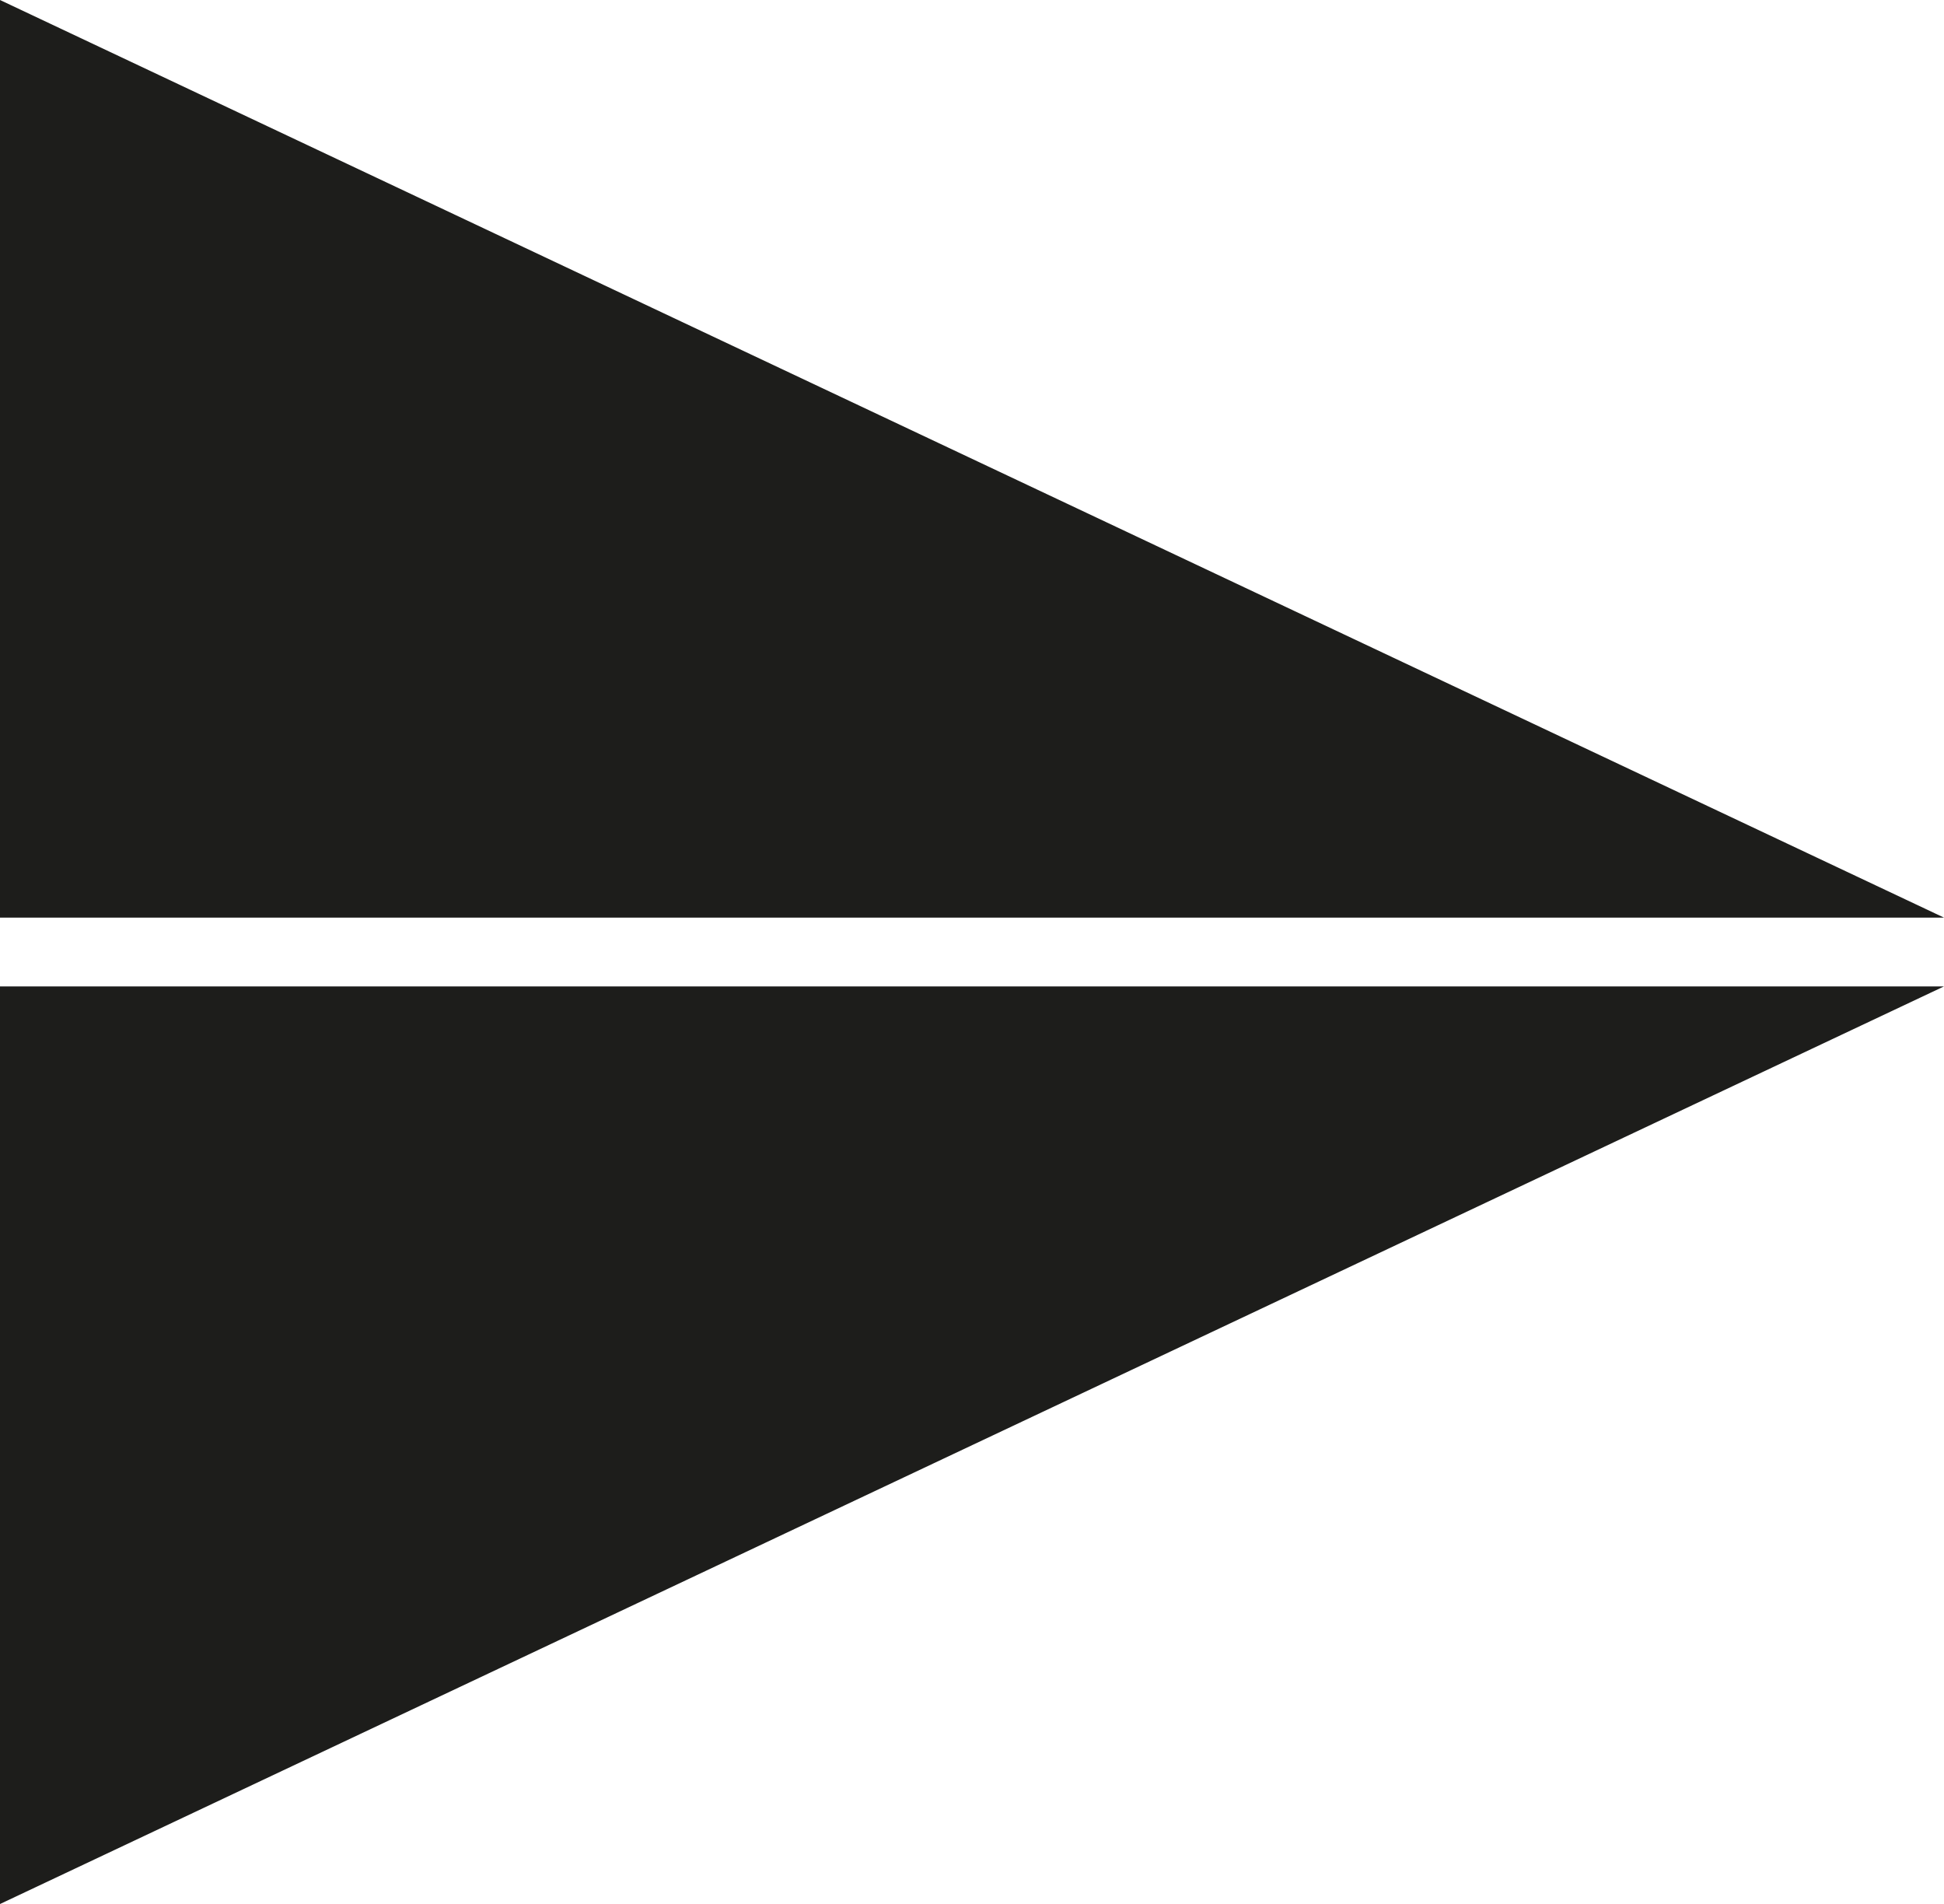 <?xml version="1.0" encoding="UTF-8"?><svg id="uuid-d35cc7ec-ffed-4a27-8c89-e088f2f08854" xmlns="http://www.w3.org/2000/svg" viewBox="0 0 27.42 26.85"><g id="uuid-45ed59b9-f03b-432f-be13-feef1eda19f6"><polygon points="27.42 13.91 0 13.91 0 26.85 27.42 13.91" style="fill:#1d1d1b; stroke-width:0px;"/><polygon points="27.42 12.94 0 0 0 12.94 27.42 12.94" style="fill:#1d1d1b; stroke-width:0px;"/></g></svg>